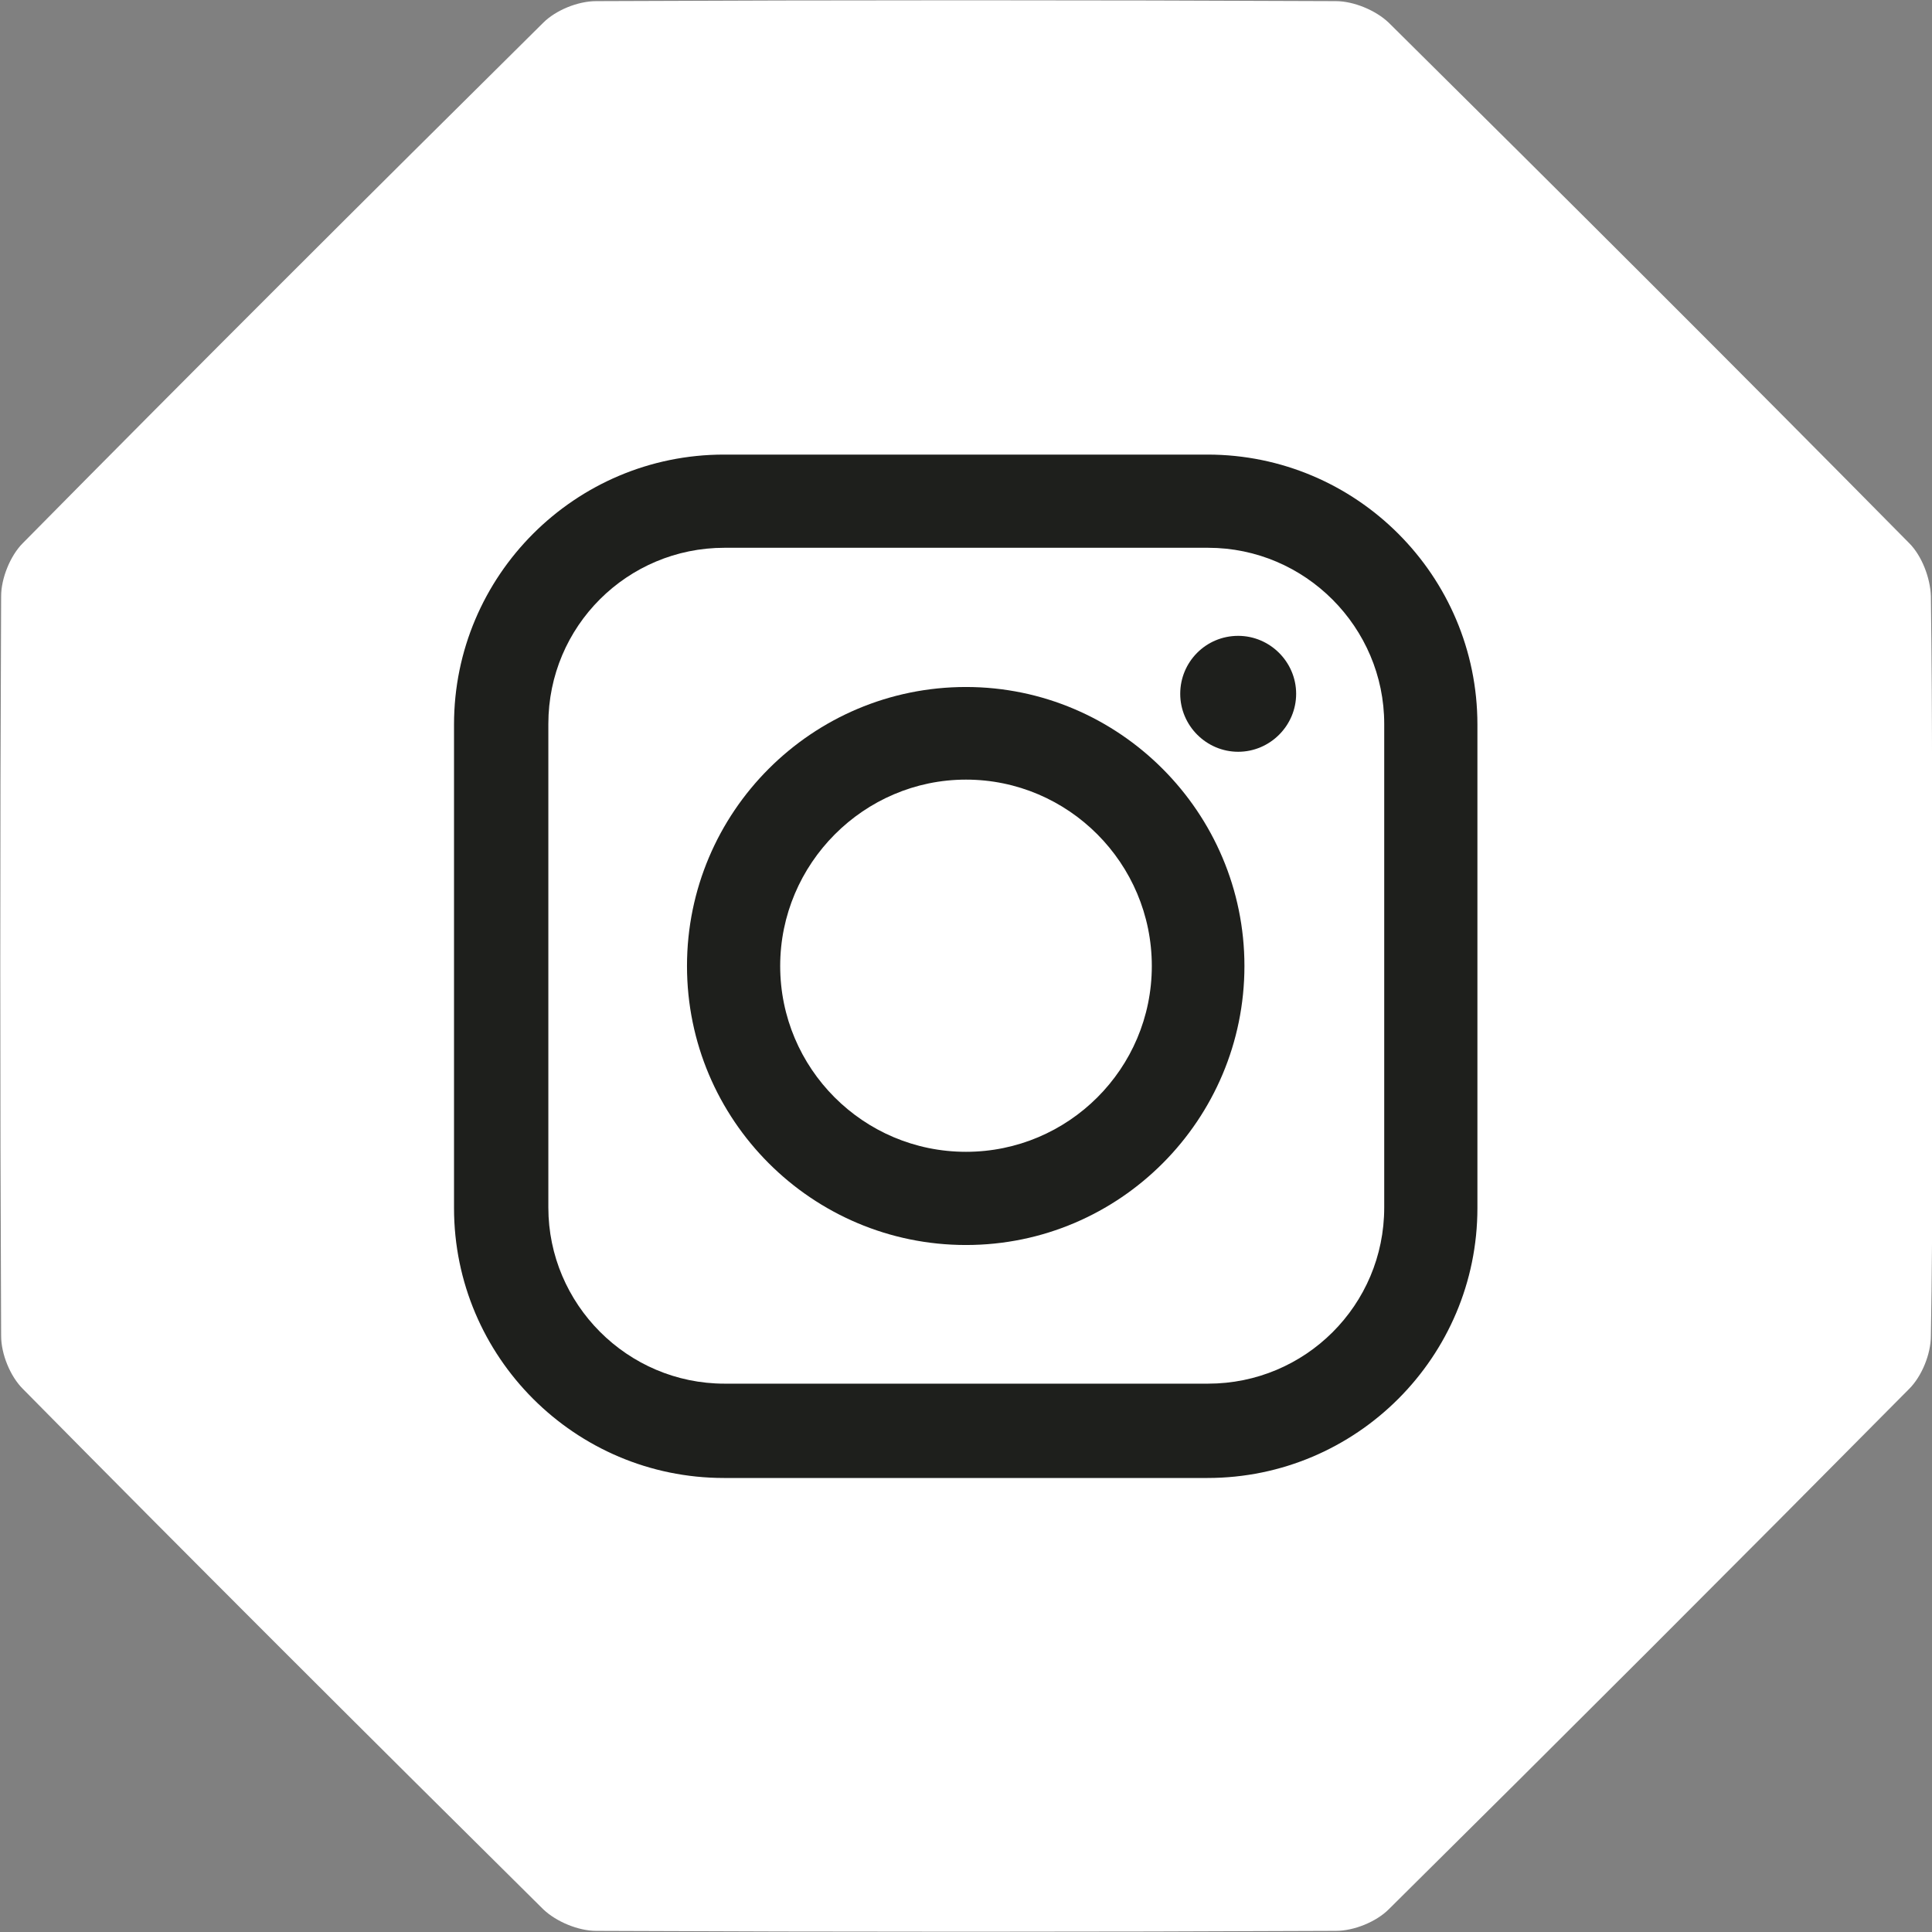<?xml version="1.0" encoding="UTF-8"?><svg id="uuid-f53256a4-789a-4e89-bc27-75728aec2c8e" xmlns="http://www.w3.org/2000/svg" viewBox="0 0 34 34"><rect x="0" y="0" width="34" height="34" fill="#808080" stroke="none"/><path d="M34,17.06c0,2.15.02,4.3-.02,6.45,0,.32-.16.71-.38.93-3.04,3.07-6.09,6.12-9.16,9.16-.22.22-.61.38-.93.38-4.34.02-8.68.02-13.02,0-.31,0-.7-.16-.93-.38-3.07-3.04-6.13-6.09-9.16-9.16-.22-.22-.38-.61-.38-.93C0,19.17,0,14.83.02,10.49c0-.31.16-.71.38-.93C3.43,6.49,6.49,3.44,9.56.4c.22-.22.61-.38.93-.38C14.83,0,19.17,0,23.51.02c.31,0,.7.16.93.38,3.07,3.04,6.13,6.09,9.16,9.16.22.22.37.61.38.93.03,2.19.02,4.38.02,6.57" style="fill:#fff; stroke-width:0px;"/><path d="M21.25,8h-8.51c-2.62,0-4.75,2.13-4.75,4.75v8.51c0,2.62,2.13,4.75,4.75,4.75h8.51c2.62,0,4.75-2.13,4.75-4.75v-8.51c0-2.62-2.13-4.75-4.75-4.75M24.36,21.25c0,1.72-1.39,3.1-3.1,3.1h-8.51c-1.71,0-3.1-1.4-3.1-3.1v-8.51c0-1.72,1.39-3.1,3.1-3.1h8.51c1.71,0,3.1,1.4,3.1,3.1v8.51Z" style="fill:#1e1f1c; stroke-width:0px;"/><path d="M17,12.09c-2.71,0-4.91,2.2-4.91,4.91s2.2,4.91,4.91,4.91,4.9-2.21,4.9-4.91-2.2-4.91-4.9-4.91M17,20.27c-1.81,0-3.27-1.47-3.27-3.27s1.47-3.28,3.27-3.28,3.27,1.47,3.27,3.28-1.47,3.27-3.27,3.27Z" style="fill:#1e1f1c; stroke-width:0px;"/><path d="M21.79,11.19c-.57,0-1.02.46-1.02,1.02s.46,1.02,1.02,1.02,1.02-.46,1.02-1.02-.46-1.02-1.02-1.02" style="fill:#1e1f1c; stroke-width:0px;"/></svg>